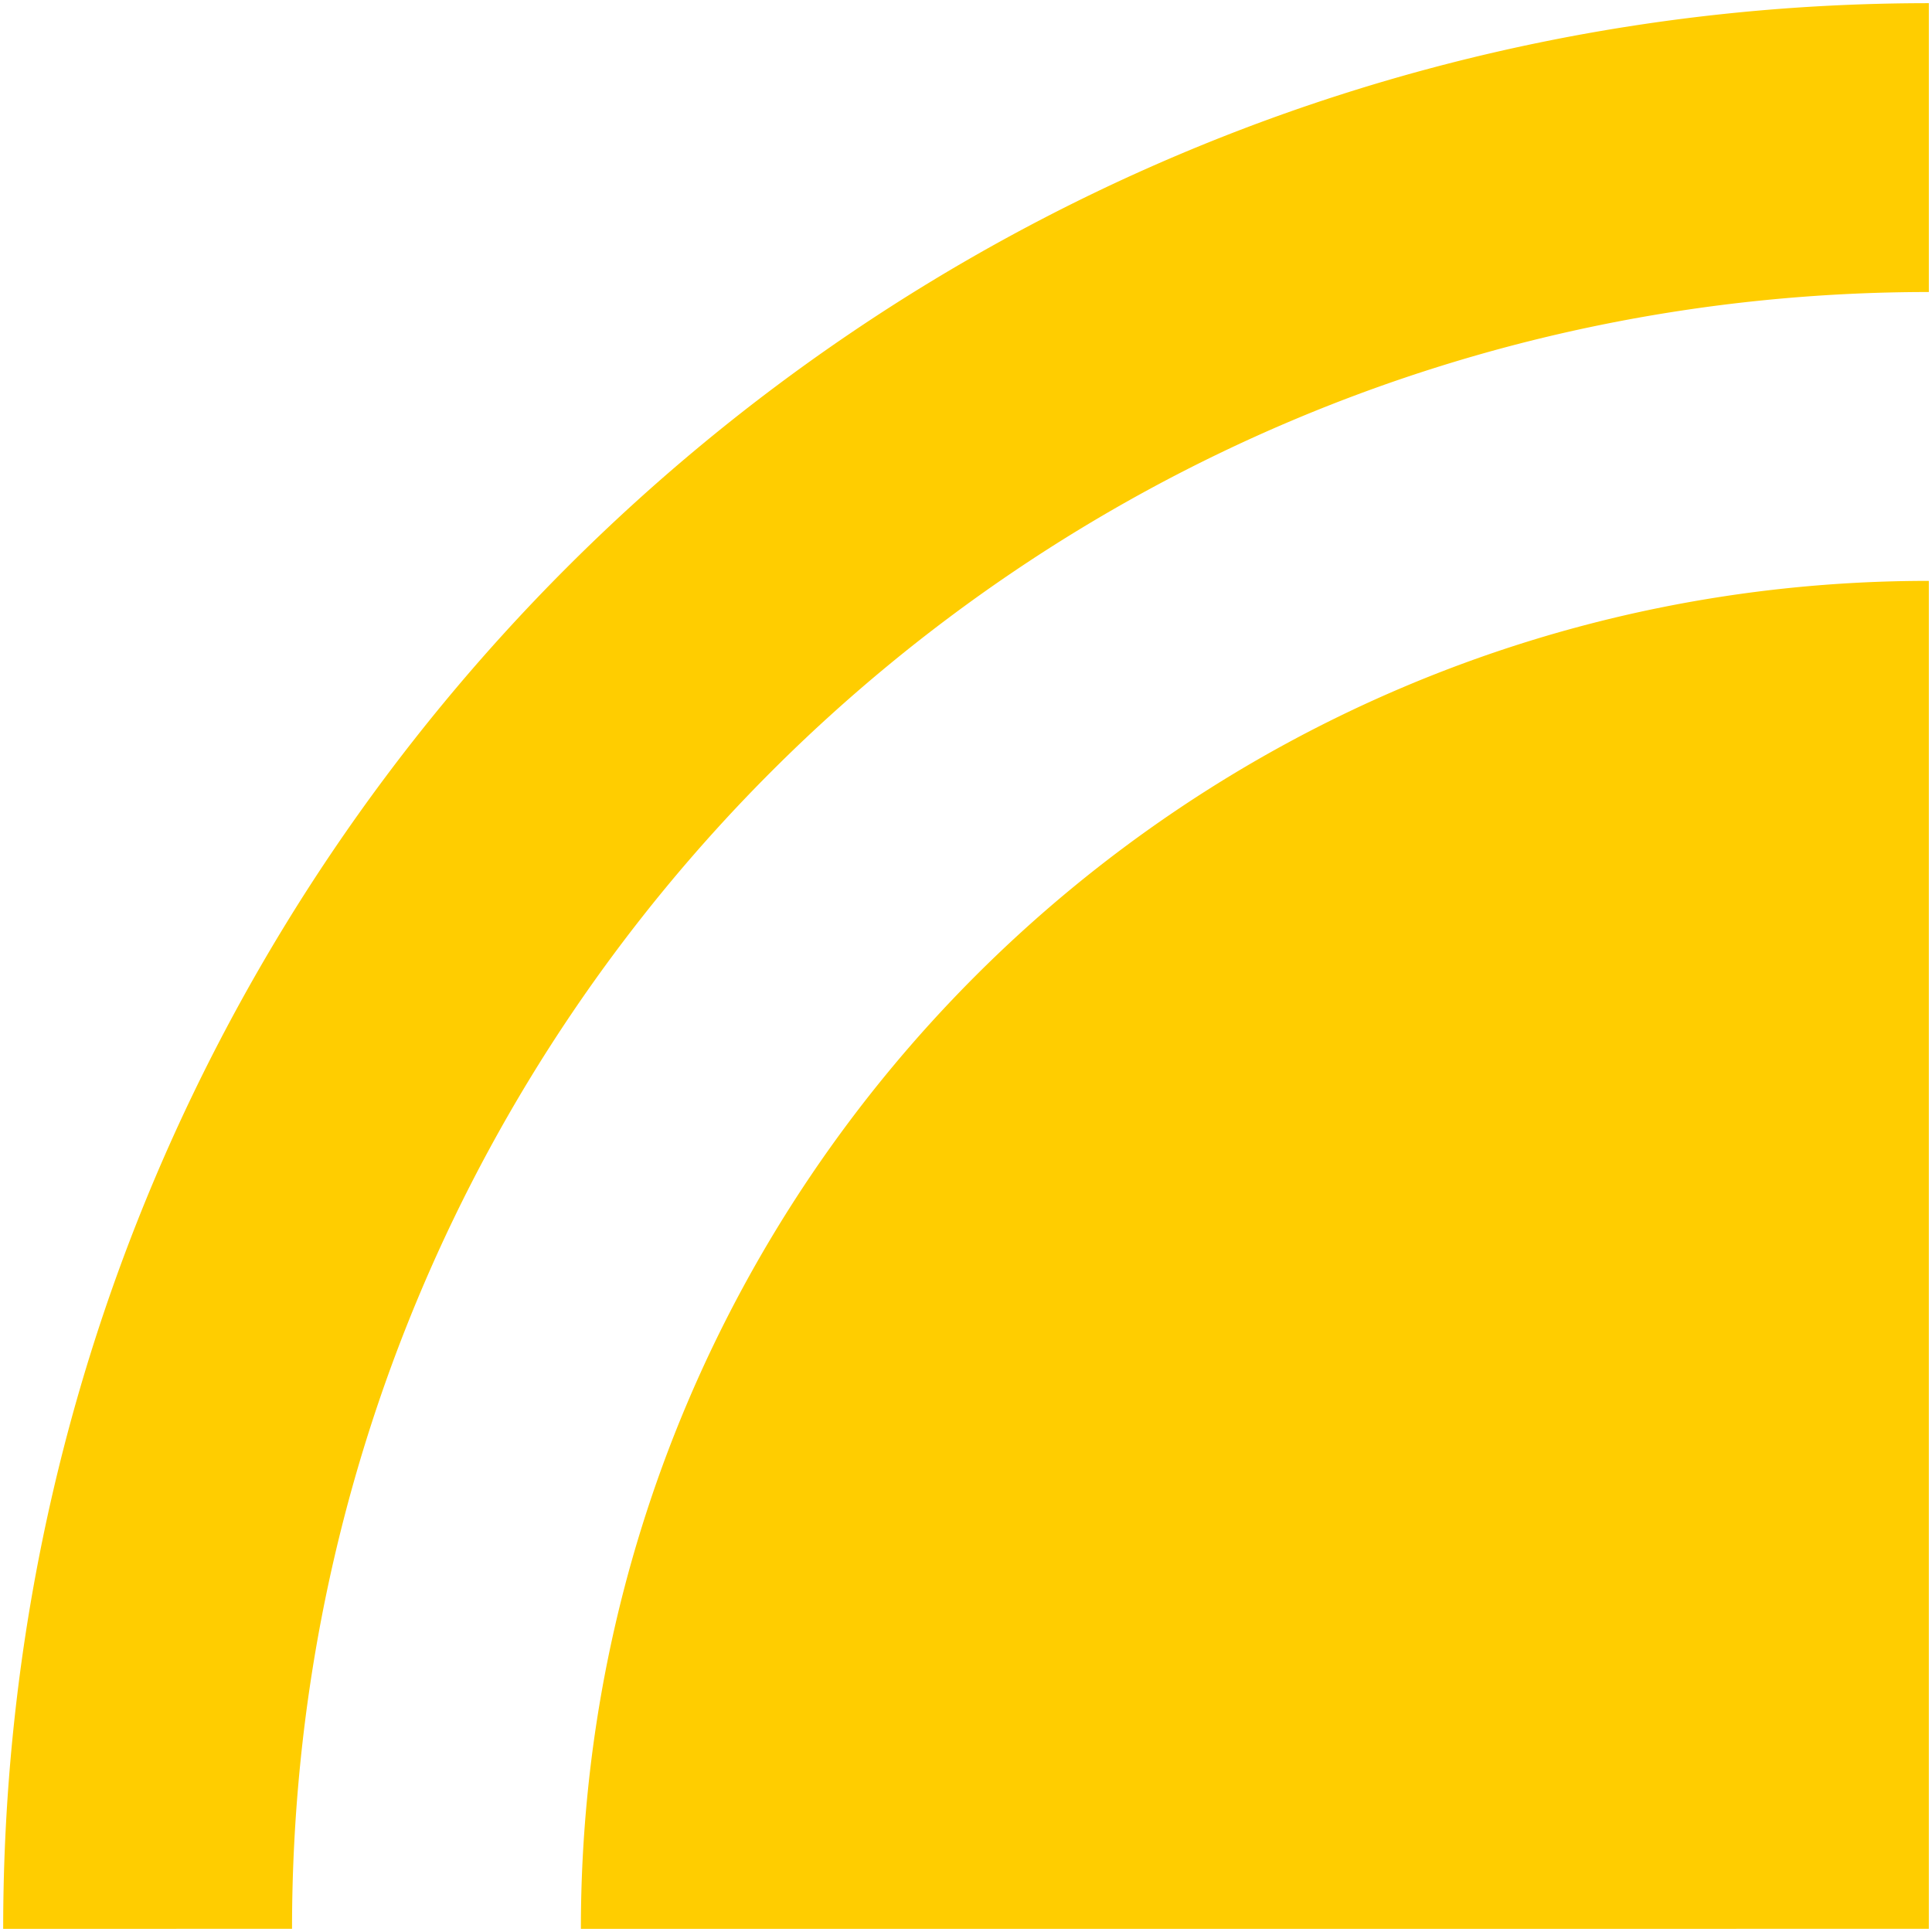<?xml version="1.0" encoding="UTF-8"?>
<svg xmlns="http://www.w3.org/2000/svg" width="305" height="305" viewBox="0 0 305 305">
  <path id="brandingelement_gelb_short" d="M7144,6988a76,76,0,0,1,76-76v76Zm-45.6,0A121.6,121.6,0,0,1,7220,6866.4V6912a76,76,0,0,0-76,76Zm-45.6,0A167.2,167.2,0,0,1,7220,6820.8v45.6A121.6,121.6,0,0,0,7098.4,6988Zm-45.6,0c0-117.526,95.274-212.8,212.8-212.8v45.6A167.2,167.2,0,0,0,7052.8,6988Zm-91.2,0c0-167.9,136.1-304,304-304v45.6c-142.711,0-258.4,115.688-258.4,258.4Z" transform="translate(-6915.499 -6683.5)" fill="#ffcd00" stroke="rgba(0,0,0,0)" stroke-miterlimit="10" stroke-width="1"></path>
</svg>
